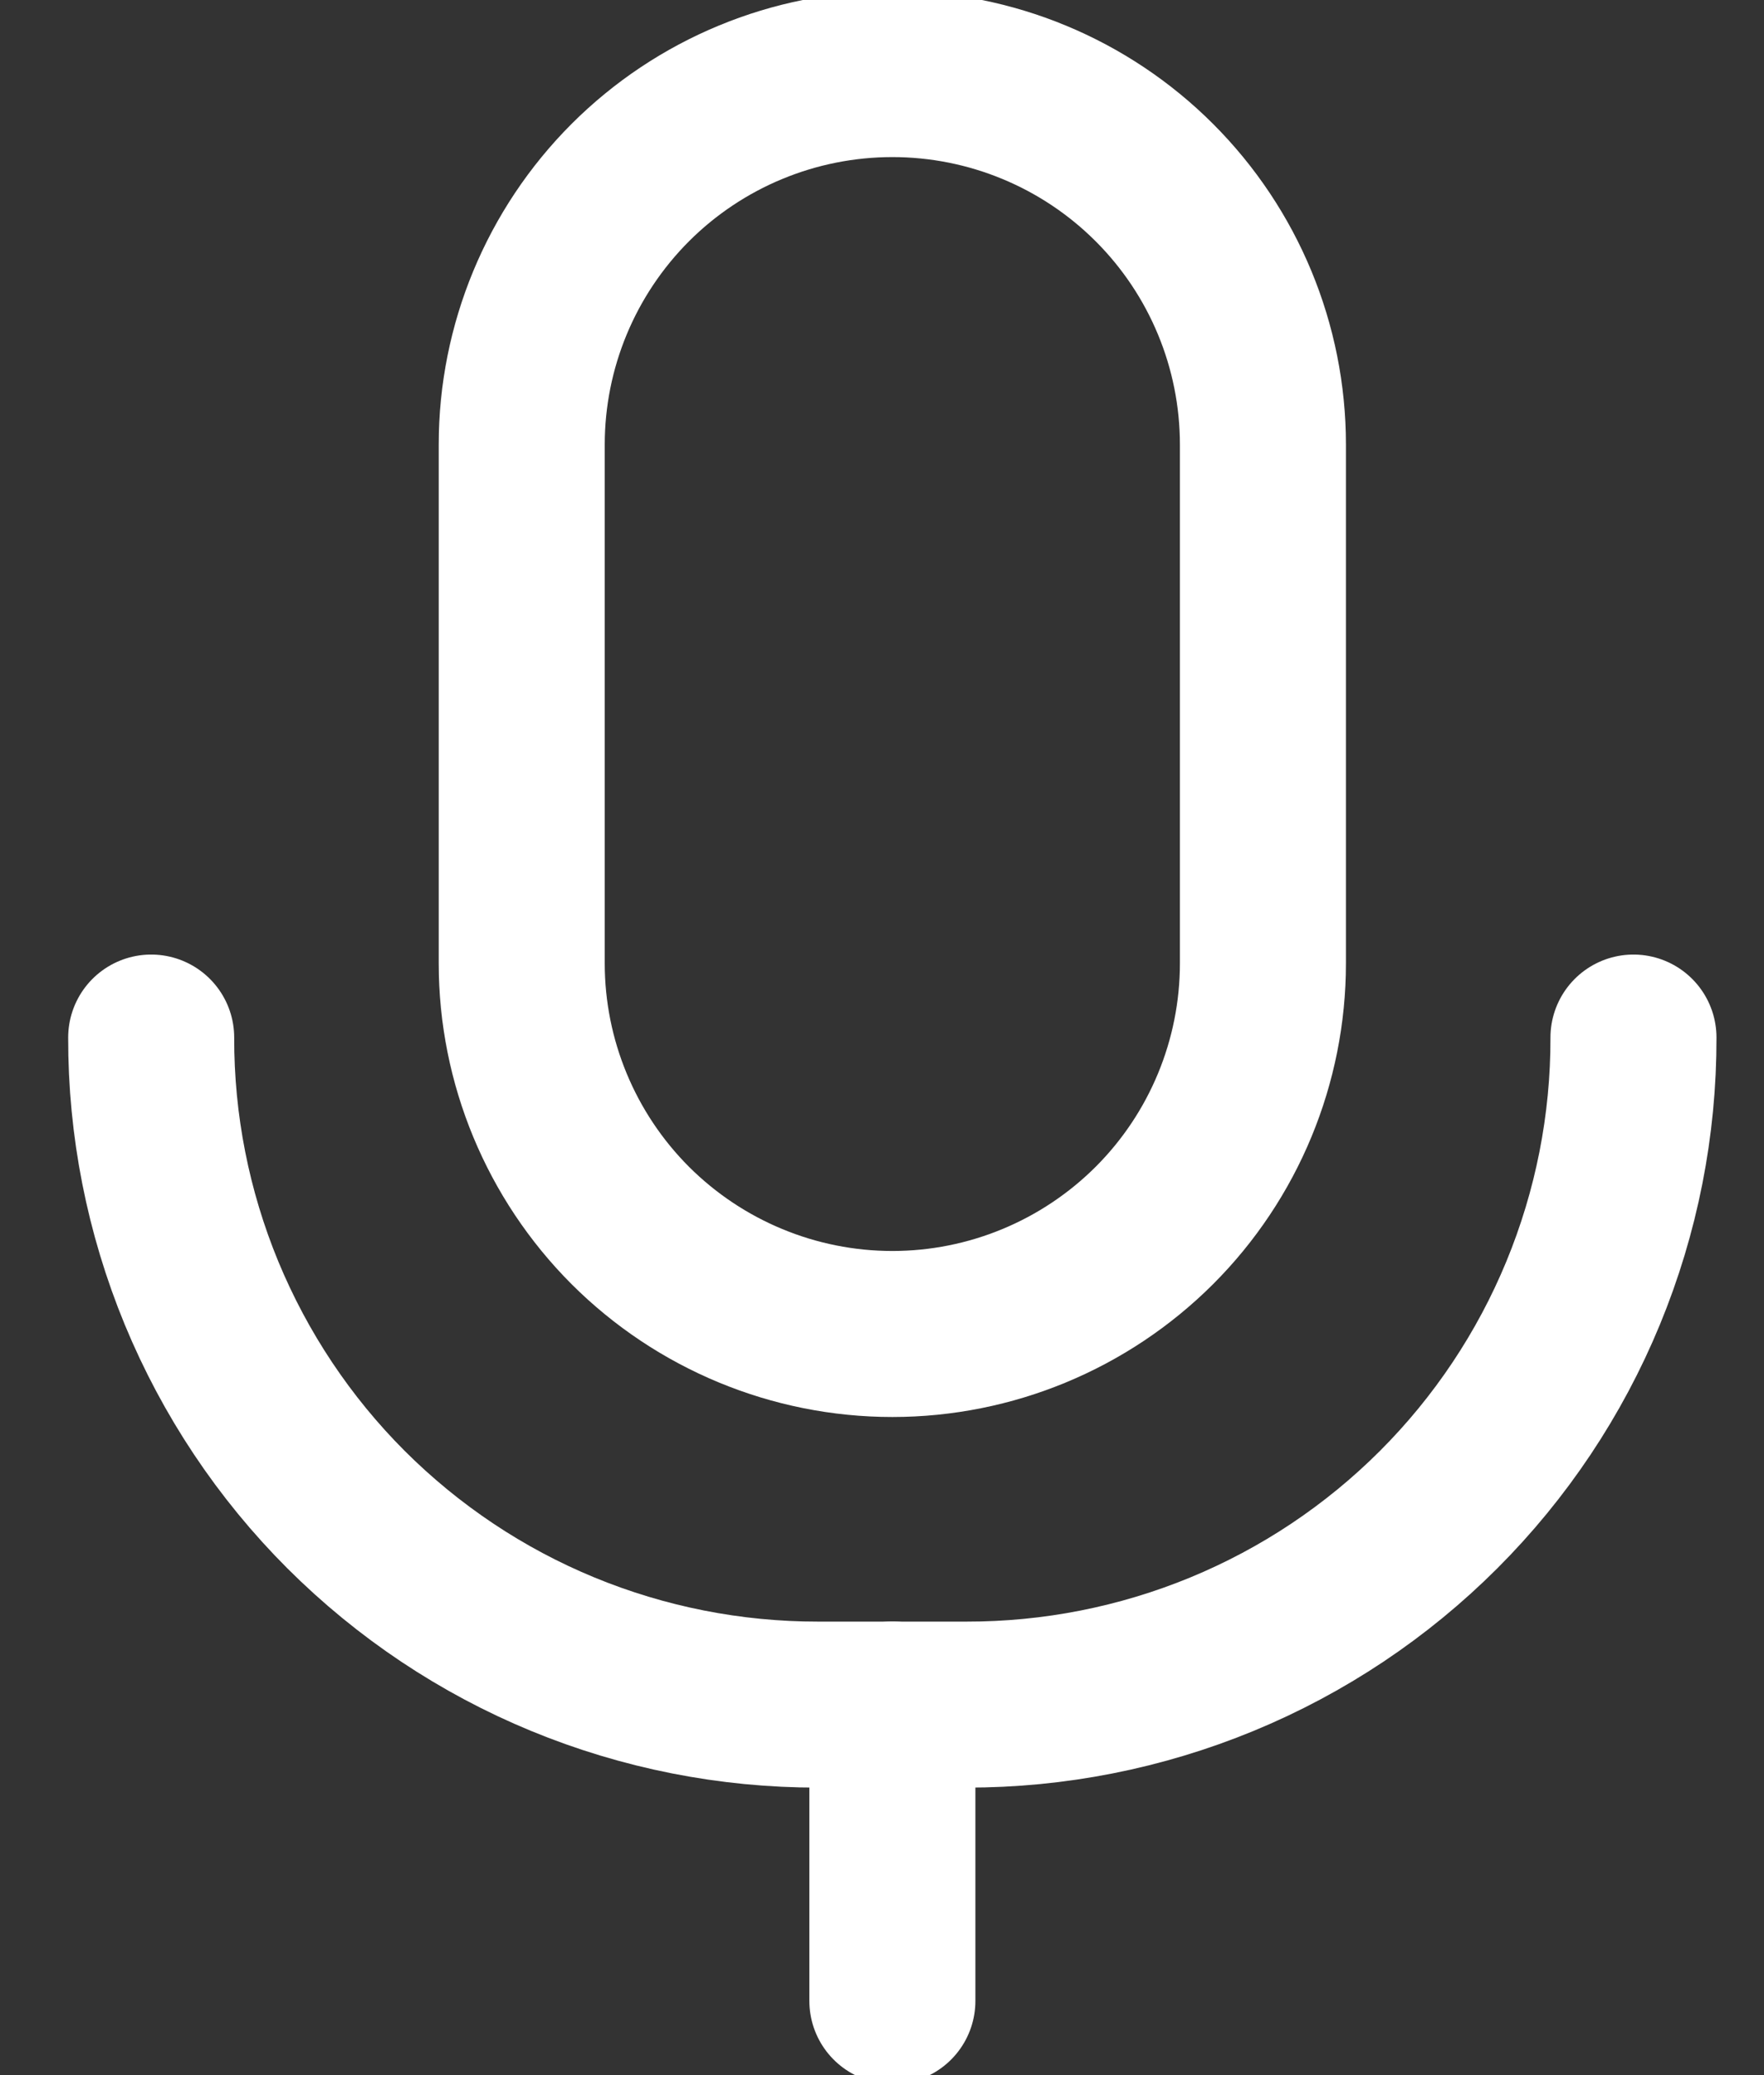 <svg width="17" height="20" viewBox="0 0 17 20" fill="none" xmlns="http://www.w3.org/2000/svg">
<rect x="0" y="0" width="17" height="20" fill="#333333" stroke="none"/>
<path d="M12.171 9.285C12.171 10.232 11.795 11.141 11.125 11.811C10.455 12.48 9.547 12.857 8.6 12.857C7.653 12.857 6.744 12.48 6.074 11.811C5.405 11.141 5.028 10.232 5.028 9.285V4.285C5.028 3.338 5.405 2.43 6.074 1.76C6.744 1.09 7.653 0.714 8.6 0.714C9.547 0.714 10.455 1.09 11.125 1.76C11.795 2.43 12.171 3.338 12.171 4.285V9.285Z" stroke="white" stroke-width="1.6" stroke-linecap="round" stroke-linejoin="round"/>
<path d="M15.742 10C15.744 10.845 15.579 11.681 15.257 12.462C14.935 13.243 14.461 13.953 13.864 14.55C13.267 15.147 12.557 15.621 11.776 15.943C10.995 16.265 10.159 16.43 9.314 16.429H7.885C7.041 16.43 6.204 16.265 5.423 15.943C4.642 15.621 3.933 15.147 3.335 14.55C2.738 13.953 2.265 13.243 1.942 12.462C1.62 11.681 1.455 10.845 1.457 10" stroke="white" stroke-width="1.6" stroke-linecap="round" stroke-linejoin="round"/>
<path d="M8.6 16.428V19.285" stroke="white" stroke-width="1.6" stroke-linecap="round" stroke-linejoin="round"/>
</svg>
